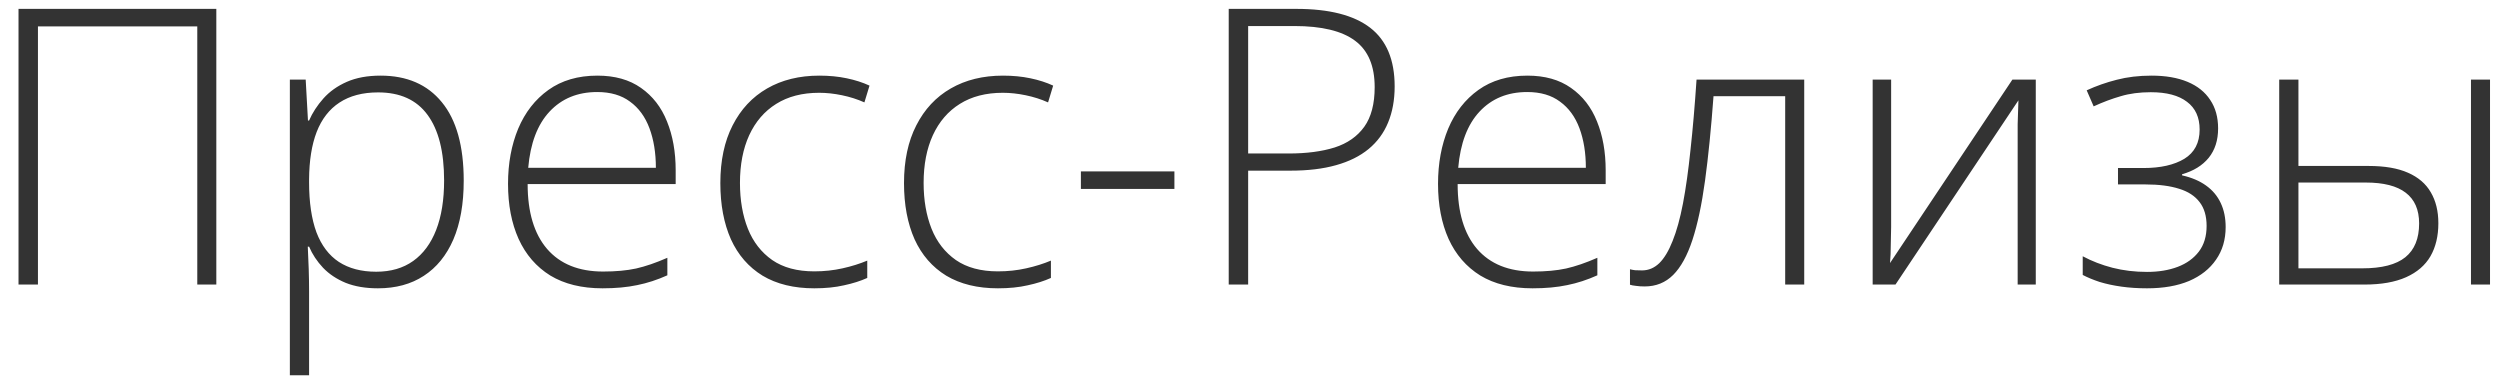 <?xml version="1.0" encoding="UTF-8"?> <svg xmlns="http://www.w3.org/2000/svg" width="123" height="19" viewBox="0 0 123 19" fill="none"><path d="M0.911 14V0.437H10.643V14H9.706V1.299H1.867V14H0.911ZM18.724 3.721C20.023 3.721 21.027 4.157 21.739 5.029C22.456 5.901 22.815 7.187 22.815 8.888C22.815 10.026 22.645 10.991 22.305 11.783C21.965 12.568 21.479 13.165 20.848 13.573C20.224 13.981 19.472 14.185 18.594 14.185C17.988 14.185 17.459 14.096 17.007 13.916C16.562 13.731 16.191 13.484 15.894 13.174C15.597 12.859 15.368 12.512 15.207 12.135H15.143C15.161 12.488 15.177 12.856 15.189 13.239C15.201 13.623 15.207 13.985 15.207 14.325V18.462H14.261V3.916H15.04L15.152 5.929H15.207C15.374 5.545 15.61 5.183 15.913 4.843C16.216 4.503 16.599 4.231 17.063 4.027C17.527 3.823 18.08 3.721 18.724 3.721ZM18.603 4.546C17.842 4.546 17.208 4.713 16.701 5.047C16.2 5.375 15.826 5.858 15.579 6.495C15.337 7.125 15.214 7.899 15.207 8.814V8.972C15.207 9.955 15.328 10.775 15.569 11.43C15.817 12.08 16.185 12.565 16.673 12.887C17.168 13.208 17.78 13.369 18.51 13.369C19.228 13.369 19.834 13.193 20.329 12.84C20.823 12.488 21.201 11.977 21.46 11.31C21.72 10.642 21.85 9.831 21.85 8.879C21.85 7.463 21.578 6.386 21.034 5.65C20.496 4.914 19.685 4.546 18.603 4.546ZM29.393 3.721C30.252 3.721 30.967 3.922 31.536 4.324C32.111 4.726 32.538 5.276 32.816 5.975C33.1 6.674 33.243 7.475 33.243 8.378V9.055H25.96C25.96 10.441 26.279 11.504 26.916 12.247C27.559 12.989 28.477 13.36 29.671 13.36C30.296 13.36 30.837 13.31 31.294 13.211C31.758 13.106 32.272 12.93 32.834 12.683V13.545C32.34 13.768 31.845 13.929 31.35 14.028C30.855 14.133 30.286 14.185 29.643 14.185C28.623 14.185 27.766 13.975 27.073 13.555C26.387 13.128 25.867 12.528 25.515 11.755C25.168 10.982 24.995 10.079 24.995 9.046C24.995 8.038 25.162 7.132 25.496 6.328C25.836 5.524 26.331 4.89 26.98 4.426C27.636 3.956 28.44 3.721 29.393 3.721ZM29.383 4.528C28.419 4.528 27.636 4.849 27.036 5.493C26.442 6.13 26.093 7.051 25.988 8.257H32.269C32.269 7.521 32.163 6.872 31.953 6.309C31.743 5.746 31.424 5.31 30.998 5.001C30.577 4.686 30.039 4.528 29.383 4.528ZM40.062 14.185C39.06 14.185 38.212 13.978 37.52 13.564C36.833 13.143 36.313 12.546 35.961 11.773C35.615 10.994 35.441 10.073 35.441 9.009C35.441 7.902 35.642 6.955 36.044 6.17C36.447 5.378 37.012 4.772 37.742 4.352C38.472 3.931 39.329 3.721 40.312 3.721C40.794 3.721 41.243 3.764 41.657 3.851C42.072 3.937 42.446 4.058 42.78 4.212L42.529 5.038C42.183 4.883 41.815 4.766 41.425 4.686C41.036 4.605 40.661 4.565 40.303 4.565C39.474 4.565 38.769 4.747 38.188 5.112C37.612 5.471 37.17 5.984 36.861 6.652C36.558 7.314 36.406 8.097 36.406 9C36.406 9.847 36.536 10.598 36.796 11.254C37.056 11.903 37.455 12.417 37.993 12.794C38.531 13.165 39.22 13.351 40.062 13.351C40.55 13.351 41.014 13.301 41.453 13.202C41.898 13.103 42.303 12.976 42.669 12.822V13.675C42.341 13.824 41.96 13.944 41.527 14.037C41.101 14.136 40.612 14.185 40.062 14.185ZM49.098 14.185C48.096 14.185 47.248 13.978 46.556 13.564C45.869 13.143 45.35 12.546 44.997 11.773C44.651 10.994 44.477 10.073 44.477 9.009C44.477 7.902 44.678 6.955 45.081 6.17C45.483 5.378 46.048 4.772 46.778 4.352C47.508 3.931 48.365 3.721 49.348 3.721C49.831 3.721 50.279 3.764 50.693 3.851C51.108 3.937 51.482 4.058 51.816 4.212L51.565 5.038C51.219 4.883 50.851 4.766 50.461 4.686C50.072 4.605 49.698 4.565 49.339 4.565C48.51 4.565 47.805 4.747 47.224 5.112C46.648 5.471 46.206 5.984 45.897 6.652C45.594 7.314 45.442 8.097 45.442 9C45.442 9.847 45.572 10.598 45.832 11.254C46.092 11.903 46.491 12.417 47.029 12.794C47.567 13.165 48.257 13.351 49.098 13.351C49.586 13.351 50.05 13.301 50.489 13.202C50.935 13.103 51.34 12.976 51.705 12.822V13.675C51.377 13.824 50.996 13.944 50.563 14.037C50.137 14.136 49.648 14.185 49.098 14.185ZM53.18 9.296V8.434H57.781V9.296H53.18ZM63.784 0.437C65.398 0.437 66.607 0.746 67.411 1.364C68.215 1.983 68.617 2.945 68.617 4.25C68.617 4.917 68.509 5.511 68.293 6.031C68.082 6.544 67.764 6.977 67.337 7.33C66.91 7.682 66.375 7.948 65.732 8.127C65.095 8.307 64.35 8.396 63.496 8.396H61.409V14H60.453V0.437H63.784ZM63.682 1.281H61.409V7.552H63.403C64.282 7.552 65.036 7.453 65.667 7.255C66.298 7.051 66.783 6.711 67.124 6.235C67.464 5.759 67.634 5.109 67.634 4.287C67.634 3.241 67.312 2.481 66.669 2.004C66.026 1.522 65.03 1.281 63.682 1.281ZM75.148 3.721C76.008 3.721 76.722 3.922 77.291 4.324C77.867 4.726 78.293 5.276 78.572 5.975C78.856 6.674 78.999 7.475 78.999 8.378V9.055H71.716C71.716 10.441 72.034 11.504 72.671 12.247C73.315 12.989 74.233 13.36 75.427 13.36C76.051 13.36 76.593 13.31 77.05 13.211C77.514 13.106 78.028 12.93 78.59 12.683V13.545C78.096 13.768 77.601 13.929 77.106 14.028C76.611 14.133 76.042 14.185 75.399 14.185C74.378 14.185 73.522 13.975 72.829 13.555C72.143 13.128 71.623 12.528 71.27 11.755C70.924 10.982 70.751 10.079 70.751 9.046C70.751 8.038 70.918 7.132 71.252 6.328C71.592 5.524 72.087 4.89 72.736 4.426C73.392 3.956 74.196 3.721 75.148 3.721ZM75.139 4.528C74.174 4.528 73.392 4.849 72.792 5.493C72.198 6.13 71.849 7.051 71.744 8.257H78.024C78.024 7.521 77.919 6.872 77.709 6.309C77.499 5.746 77.18 5.31 76.753 5.001C76.333 4.686 75.795 4.528 75.139 4.528ZM88.768 14H87.831V4.732H84.305C84.188 6.321 84.049 7.707 83.888 8.888C83.727 10.063 83.52 11.037 83.266 11.81C83.013 12.578 82.697 13.15 82.32 13.527C81.942 13.904 81.476 14.093 80.919 14.093C80.758 14.093 80.616 14.084 80.492 14.065C80.368 14.053 80.269 14.034 80.195 14.009V13.248C80.269 13.267 80.353 13.283 80.446 13.295C80.539 13.301 80.653 13.304 80.789 13.304C81.105 13.304 81.386 13.187 81.633 12.952C81.881 12.71 82.1 12.345 82.292 11.857C82.49 11.368 82.66 10.753 82.802 10.011C82.945 9.262 83.068 8.381 83.173 7.367C83.285 6.352 83.384 5.202 83.47 3.916H88.768V14ZM93.044 3.916V11.161C93.044 11.303 93.041 11.449 93.035 11.597C93.035 11.746 93.032 11.897 93.026 12.052C93.026 12.206 93.023 12.358 93.017 12.506C93.01 12.655 93.001 12.8 92.989 12.942L99.01 3.916H100.16V14H99.269V6.689C99.269 6.504 99.269 6.312 99.269 6.114C99.276 5.91 99.282 5.709 99.288 5.511C99.294 5.307 99.3 5.115 99.307 4.936L93.258 14H92.135V3.916H93.044ZM105.856 3.721C106.549 3.721 107.14 3.823 107.628 4.027C108.117 4.231 108.488 4.528 108.742 4.917C109.001 5.301 109.131 5.768 109.131 6.318C109.131 6.9 108.977 7.382 108.667 7.766C108.358 8.143 107.922 8.412 107.359 8.573V8.628C107.829 8.734 108.222 8.901 108.538 9.129C108.859 9.358 109.1 9.646 109.261 9.992C109.422 10.332 109.502 10.725 109.502 11.17C109.502 11.789 109.345 12.324 109.029 12.775C108.72 13.227 108.278 13.576 107.703 13.824C107.127 14.065 106.438 14.185 105.634 14.185C105.188 14.185 104.768 14.158 104.372 14.102C103.976 14.046 103.618 13.969 103.296 13.87C102.98 13.765 102.705 13.651 102.47 13.527V12.608C102.922 12.85 103.41 13.038 103.936 13.174C104.468 13.31 105.034 13.378 105.634 13.378C106.203 13.378 106.707 13.295 107.146 13.128C107.585 12.961 107.931 12.71 108.185 12.377C108.439 12.043 108.565 11.622 108.565 11.115C108.565 10.632 108.451 10.243 108.222 9.946C107.993 9.643 107.656 9.423 107.211 9.287C106.766 9.145 106.215 9.074 105.56 9.074H104.205V8.267H105.458C106.299 8.267 106.97 8.115 107.471 7.812C107.972 7.503 108.222 7.023 108.222 6.374C108.222 5.774 108.015 5.319 107.601 5.01C107.192 4.695 106.599 4.537 105.819 4.537C105.269 4.537 104.777 4.602 104.344 4.732C103.911 4.856 103.466 5.023 103.008 5.233L102.665 4.444C103.135 4.228 103.627 4.055 104.14 3.925C104.66 3.789 105.232 3.721 105.856 3.721ZM112.137 14V3.916H113.083V8.165H116.535C117.326 8.165 117.973 8.276 118.474 8.499C118.981 8.721 119.355 9.043 119.596 9.463C119.844 9.884 119.967 10.391 119.967 10.985C119.967 11.616 119.837 12.157 119.578 12.608C119.318 13.054 118.919 13.397 118.381 13.638C117.843 13.879 117.159 14 116.331 14H112.137ZM113.083 13.202H116.229C117.187 13.202 117.892 13.02 118.344 12.655C118.795 12.29 119.021 11.736 119.021 10.994C119.021 10.32 118.801 9.816 118.362 9.482C117.929 9.148 117.274 8.981 116.396 8.981H113.083V13.202ZM121.572 14V3.916H122.509V14H121.572Z" fill="#333333"></path></svg> 